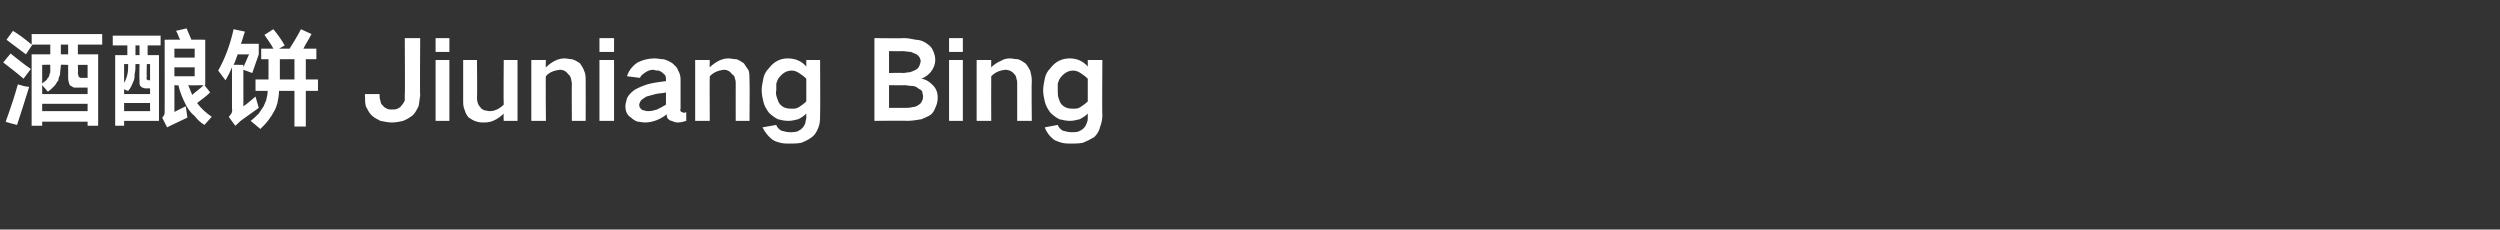 <?xml version="1.0" standalone="no"?><!DOCTYPE svg PUBLIC "-//W3C//DTD SVG 1.1//EN" "http://www.w3.org/Graphics/SVG/1.1/DTD/svg11.dtd"><svg xmlns="http://www.w3.org/2000/svg" version="1.1" width="308.2px" height="28.3px" viewBox="0 -3 308.2 28.3" style="top:-3px"><rect x="0" y="-3" width="308.2" height="28.3" fill="#333333" stroke="none"/>  <desc>酒酿饼 Jiuniang Bing</desc>  <defs/>  <g id="Polygon208226">    <path d="M 0.8 1.9 C 1.6 2.5 2.4 3.1 3.2 3.7 C 3.19 3.69 4 2.5 4 2.5 L 6.2 2.5 L 6.2 3.7 L 3.9 3.7 L 3.9 12.5 L 5.2 12.5 L 5.2 12 L 10.8 12 L 10.8 12.5 L 12.1 12.5 L 12.1 3.7 L 9.6 3.7 L 9.6 2.5 L 12.6 2.5 L 12.6 1.2 L 3.9 1.2 C 3.9 1.2 3.92 2.46 3.9 2.5 C 3.2 1.9 2.4 1.3 1.6 0.8 C 1.6 0.8 0.8 1.9 0.8 1.9 Z M 9.1 7.8 C 9.3 7.8 9.5 7.8 9.7 7.8 C 9.7 7.81 10.8 7.8 10.8 7.8 L 10.8 8.6 L 5.2 8.6 L 5.2 7.5 C 5.2 7.5 5.9 8.28 5.9 8.3 C 6.2 8.1 6.4 7.9 6.7 7.6 C 6.9 7.4 7 7.1 7.2 6.9 C 7.2 6.7 7.3 6.4 7.4 6.2 C 7.4 5.8 7.5 5.4 7.5 5 C 7.47 4.95 8.4 5 8.4 5 C 8.4 5 8.41 6.42 8.4 6.4 C 8.4 6.7 8.4 6.9 8.5 7.2 C 8.5 7.3 8.6 7.4 8.6 7.5 C 8.8 7.6 8.9 7.7 9.1 7.8 C 9.1 7.8 9.1 7.8 9.1 7.8 Z M 2.1 12.4 C 2.6 10.9 3.1 9.3 3.6 7.7 C 3.57 7.74 2.9 7.6 2.9 7.6 C 2.9 7.6 2.19 7.39 2.2 7.4 C 2 8.1 1.8 8.8 1.6 9.4 C 1.3 10.3 1 11.2 0.7 12 C 0.69 12.05 2.1 12.4 2.1 12.4 C 2.1 12.4 2.11 12.43 2.1 12.4 Z M 5.2 9.8 L 10.8 9.8 L 10.8 10.7 L 5.2 10.7 L 5.2 9.8 Z M 0.4 4.7 C 1.3 5.4 2.1 6 2.9 6.7 C 2.9 6.7 3.8 5.5 3.8 5.5 C 2.9 4.9 2.1 4.2 1.3 3.6 C 1.3 3.6 0.4 4.7 0.4 4.7 Z M 5.8 6.8 C 5.6 7 5.4 7.1 5.2 7.3 C 5.19 7.25 5.2 5 5.2 5 C 5.2 5 6.22 4.95 6.2 5 C 6.2 5.3 6.2 5.6 6.2 5.9 C 6.1 6.1 6.1 6.3 6 6.5 C 5.9 6.6 5.8 6.7 5.8 6.8 C 5.8 6.8 5.8 6.8 5.8 6.8 Z M 9.7 6.5 C 9.7 6.3 9.6 6.2 9.6 6 C 9.64 6.02 9.6 5 9.6 5 L 10.8 5 L 10.8 6.6 C 10.8 6.6 10.15 6.59 10.1 6.6 C 10.1 6.6 10 6.6 9.9 6.6 C 9.8 6.5 9.8 6.5 9.7 6.5 C 9.7 6.5 9.7 6.5 9.7 6.5 Z M 7.5 2.5 L 8.4 2.5 L 8.4 3.7 L 7.5 3.7 L 7.5 2.5 Z M 13.9 1.4 L 13.9 2.6 L 15.7 2.6 L 15.7 3.8 L 14.2 3.8 L 14.2 12.5 L 15.3 12.5 L 15.3 11.9 L 19.6 11.9 L 19.6 3.8 L 18.2 3.8 L 18.2 2.6 L 19.8 2.6 L 19.8 1.4 L 13.9 1.4 Z M 21.7 0.8 C 21.9 1.1 22 1.5 22.2 1.9 C 22.17 1.87 20.3 1.9 20.3 1.9 C 20.3 1.9 20.31 10.83 20.3 10.8 C 20.3 11 20.3 11.1 20.2 11.2 C 20.2 11.3 20.1 11.4 20 11.5 C 20 11.5 20.6 12.7 20.6 12.7 C 20.8 12.6 21 12.5 21.2 12.4 C 21.8 12.1 22.5 11.8 23.1 11.5 C 23.09 11.48 22.9 10.1 22.9 10.1 L 21.5 10.8 L 21.5 7.5 C 21.5 7.5 22.02 7.55 22 7.5 C 22.2 8.5 22.6 9.3 23 10.1 C 23.3 10.6 23.6 11 24 11.3 C 24.3 11.7 24.7 12.1 25.2 12.4 C 25.2 12.4 26.1 11.4 26.1 11.4 C 25.4 10.9 24.8 10.4 24.3 9.7 C 24.8 9.3 25.4 8.9 25.9 8.4 C 25.93 8.4 25.2 7.5 25.2 7.5 L 25.3 7.5 L 25.3 1.9 C 25.3 1.9 23.57 1.87 23.6 1.9 C 23.4 1.4 23.2 1 23 0.5 C 23 0.5 21.7 0.8 21.7 0.8 Z M 17.6 7.8 C 17.8 7.9 17.9 7.9 18.1 7.9 C 18.08 7.88 18.5 7.9 18.5 7.9 L 18.5 8.6 L 15.3 8.6 L 15.3 8 C 15.3 8 15.81 8.25 15.8 8.2 C 16.1 7.9 16.3 7.4 16.5 6.9 C 16.6 6.6 16.6 6.4 16.6 6.1 C 16.7 5.7 16.7 5.4 16.7 5 C 16.68 5.02 16.7 4.9 16.7 4.9 L 17.2 4.9 C 17.2 4.9 17.16 6.84 17.2 6.8 C 17.2 7 17.2 7.2 17.2 7.3 C 17.2 7.5 17.3 7.6 17.4 7.7 C 17.4 7.7 17.5 7.8 17.6 7.8 C 17.6 7.8 17.6 7.8 17.6 7.8 Z M 15.3 10.7 L 15.3 9.7 L 18.5 9.7 L 18.5 10.7 L 15.3 10.7 Z M 21.5 6.4 L 21.5 5.3 L 24 5.3 L 24 6.4 L 21.5 6.4 Z M 21.5 3 L 24 3 L 24 4.1 L 21.5 4.1 L 21.5 3 Z M 25.1 7.5 C 24.6 8 24.1 8.3 23.7 8.7 C 23.5 8.3 23.4 7.9 23.2 7.5 C 23.25 7.55 25.1 7.5 25.1 7.5 C 25.1 7.5 25.07 7.55 25.1 7.5 Z M 18.1 6.8 C 18.1 6.7 18 6.6 18.1 6.5 C 18.05 6.48 18.1 4.9 18.1 4.9 L 18.5 4.9 L 18.5 6.9 C 18.5 6.9 18.52 6.88 18.5 6.9 C 18.4 6.9 18.2 6.9 18.1 6.8 C 18.1 6.8 18.1 6.8 18.1 6.8 Z M 15.7 6.2 C 15.6 6.6 15.5 6.9 15.3 7.2 C 15.3 7.16 15.3 4.9 15.3 4.9 C 15.3 4.9 15.79 4.89 15.8 4.9 C 15.8 5.3 15.8 5.8 15.7 6.2 C 15.7 6.2 15.7 6.2 15.7 6.2 Z M 16.7 2.6 L 17.2 2.6 L 17.2 3.8 L 16.7 3.8 L 16.7 2.6 Z M 32.6 1.3 C 33 1.9 33.4 2.4 33.7 3 C 33.74 2.99 32.2 3 32.2 3 L 32.2 4.3 L 33.1 4.3 L 33.1 6.4 L 33.1 6.8 L 31.5 6.8 L 31.5 8.2 C 31.5 8.2 33.01 8.21 33 8.2 C 33 8.6 32.9 9 32.8 9.4 C 32.7 9.6 32.6 9.9 32.5 10.1 C 32.3 10.4 32.1 10.7 31.9 11 C 31.6 11.3 31.3 11.6 30.9 11.9 C 30.9 11.9 32.1 12.9 32.1 12.9 C 32.5 12.5 32.8 12.2 33.1 11.8 C 33.4 11.4 33.6 11.1 33.8 10.7 C 34 10.4 34.1 10 34.2 9.7 C 34.3 9.2 34.4 8.7 34.4 8.2 C 34.4 8.21 36.3 8.2 36.3 8.2 L 36.3 12.6 L 37.7 12.6 L 37.7 8.2 L 39.2 8.2 L 39.2 6.8 L 37.7 6.8 L 37.7 4.3 L 39 4.3 L 39 3 C 39 3 37.35 2.99 37.4 3 C 37.7 2.4 38.1 1.8 38.4 1.2 C 38.4 1.2 37.1 0.6 37.1 0.6 C 36.7 1.4 36.2 2.2 35.7 3 C 35.72 2.99 34.4 3 34.4 3 C 34.4 3 35.1 2.58 35.1 2.6 C 34.7 1.9 34.2 1.2 33.7 0.6 C 33.7 0.6 32.6 1.3 32.6 1.3 Z M 28.8 0.6 C 28.4 2.4 27.8 4.1 26.9 5.7 C 26.9 5.7 27.8 6.9 27.8 6.9 C 28.1 6.4 28.4 5.8 28.6 5.3 C 28.6 5.3 28.6 10.4 28.6 10.4 C 28.7 10.8 28.5 11.1 28.2 11.4 C 28.2 11.4 29 12.5 29 12.5 C 29.3 12.3 29.5 12 29.8 11.8 C 30.5 11.3 31.2 10.8 31.9 10.3 C 31.9 10.3 31.5 8.9 31.5 8.9 C 31 9.3 30.5 9.8 30 10.1 C 30.01 10.15 30 5.6 30 5.6 L 31.1 6 L 31.9 3.7 L 31.9 2.4 C 31.9 2.4 29.74 2.4 29.7 2.4 C 29.9 1.9 30 1.4 30.2 0.9 C 30.15 0.9 28.8 0.6 28.8 0.6 C 28.8 0.6 28.83 0.64 28.8 0.6 Z M 34.5 6.2 L 34.5 4.3 L 36.3 4.3 L 36.3 6.8 L 34.5 6.8 L 34.5 6.2 Z M 30 5 C 30 5 28.77 4.98 28.8 5 C 29 4.6 29.1 4.2 29.3 3.7 C 29.29 3.72 30.7 3.7 30.7 3.7 L 30 5.3 L 30 5 Z M 45 8.6 C 45 8.6 44.97 8.9 45 8.9 C 45 9.3 45 9.7 45.1 10.1 C 45.3 10.5 45.5 10.9 45.8 11.2 C 46.1 11.5 46.5 11.7 46.9 11.9 C 47.4 12 47.9 12.1 48.3 12.1 C 48.8 12.1 49.3 12 49.7 11.9 C 50.2 11.7 50.5 11.5 50.9 11.2 C 51.2 10.9 51.4 10.5 51.6 10.1 C 51.7 9.7 51.7 9.3 51.8 8.8 C 51.75 8.85 51.8 1.7 51.8 1.7 L 49.9 1.7 C 49.9 1.7 49.95 8.73 49.9 8.7 C 49.9 9 49.9 9.2 49.9 9.4 C 49.8 9.6 49.7 9.8 49.5 10 C 49.4 10.2 49.2 10.3 49 10.4 C 48.8 10.5 48.6 10.5 48.3 10.5 C 48.1 10.5 47.9 10.5 47.7 10.4 C 47.5 10.3 47.3 10.2 47.2 10 C 47 9.9 46.9 9.6 46.9 9.4 C 46.8 9.2 46.8 9 46.8 8.8 C 46.77 8.78 46.8 8.6 46.8 8.6 L 45 8.6 Z M 53.7 4.4 L 53.7 11.9 L 55.4 11.9 L 55.4 4.4 L 53.7 4.4 Z M 53.7 1.7 L 53.7 3.4 L 55.4 3.4 L 55.4 1.7 L 53.7 1.7 Z M 57.1 4.4 C 57.1 4.4 57.09 9.38 57.1 9.4 C 57.1 9.8 57.1 10.2 57.3 10.6 C 57.4 11 57.6 11.3 57.8 11.5 C 58.1 11.7 58.4 11.9 58.8 12 C 59.1 12.1 59.4 12.1 59.7 12.1 C 60.2 12.1 60.6 12 61 11.8 C 61.4 11.6 61.8 11.3 62.1 11 C 62.06 11.04 62.1 11.9 62.1 11.9 L 63.8 11.9 L 63.8 4.4 L 62.1 4.4 C 62.1 4.4 62.06 9.92 62.1 9.9 C 61.6 10.4 61 10.7 60.4 10.7 C 60.1 10.7 59.9 10.6 59.7 10.6 C 59.5 10.5 59.3 10.4 59.2 10.2 C 58.9 9.9 58.8 9.5 58.8 9 C 58.85 9.03 58.8 4.4 58.8 4.4 L 57.1 4.4 Z M 65.5 4.4 L 65.5 11.9 L 67.3 11.9 C 67.3 11.9 67.25 6.43 67.3 6.4 C 67.7 5.9 68.3 5.7 69 5.6 C 69.5 5.6 69.8 5.8 70.1 6.2 C 70.3 6.3 70.3 6.5 70.4 6.7 C 70.4 6.9 70.5 7.1 70.5 7.3 C 70.47 7.29 70.5 11.9 70.5 11.9 L 72.2 11.9 C 72.2 11.9 72.22 6.95 72.2 6.9 C 72.2 6.5 72.2 6.1 72 5.7 C 71.9 5.4 71.7 5.1 71.5 4.8 C 71.2 4.6 70.9 4.4 70.5 4.3 C 70.2 4.3 69.9 4.2 69.6 4.2 C 69.2 4.2 68.8 4.3 68.4 4.5 C 68 4.7 67.6 5 67.3 5.3 C 67.25 5.3 67.3 4.4 67.3 4.4 L 65.5 4.4 Z M 73.9 4.4 L 73.9 11.9 L 75.7 11.9 L 75.7 4.4 L 73.9 4.4 Z M 73.9 1.7 L 73.9 3.4 L 75.7 3.4 L 75.7 1.7 L 73.9 1.7 Z M 79.1 10.5 C 78.9 10.3 78.8 10.2 78.8 9.9 C 78.8 9.8 78.9 9.6 79 9.4 C 79.2 9.2 79.4 9.1 79.7 8.9 C 80.1 8.8 80.4 8.7 80.8 8.6 C 81.2 8.5 81.7 8.5 82.1 8.4 C 82.1 8.9 82.1 9.4 82.1 9.9 C 81.8 10.1 81.4 10.3 81 10.5 C 80.7 10.6 80.3 10.7 79.9 10.7 C 79.8 10.7 79.6 10.7 79.4 10.6 C 79.3 10.6 79.2 10.6 79.1 10.5 C 79.1 10.5 79.1 10.5 79.1 10.5 Z M 77.3 9.1 C 77.2 9.5 77.1 9.8 77.1 10.1 C 77.1 10.7 77.3 11.2 77.8 11.5 C 78 11.7 78.3 11.9 78.6 12 C 78.9 12 79.2 12.1 79.5 12.1 C 80.5 12.1 81.4 11.7 82.2 11.1 C 82.2 11.3 82.2 11.4 82.3 11.6 C 82.4 11.7 82.6 11.9 82.8 11.9 C 83 12 83.3 12.1 83.5 12.1 C 83.9 12.1 84.3 12 84.6 11.9 C 84.6 11.9 84.6 10.8 84.6 10.8 C 84.5 10.9 84.4 10.9 84.3 10.9 C 84.2 10.9 84.1 10.8 84 10.8 C 83.9 10.7 83.8 10.6 83.9 10.4 C 83.9 10.4 83.9 6.8 83.9 6.8 C 83.9 6.4 83.8 6 83.6 5.7 C 83.5 5.3 83.2 5.1 82.9 4.8 C 82.6 4.6 82.2 4.4 81.8 4.3 C 81.4 4.3 81.1 4.2 80.7 4.2 C 79.9 4.2 79.2 4.4 78.6 4.7 C 78 5.1 77.5 5.7 77.3 6.4 C 77.3 6.4 78.9 6.6 78.9 6.6 C 79 6.3 79.3 6.1 79.6 5.9 C 79.9 5.7 80.2 5.6 80.6 5.6 C 80.8 5.7 81 5.7 81.2 5.7 C 81.4 5.8 81.5 5.8 81.7 6 C 82 6.2 82.1 6.4 82.1 6.7 C 82.1 6.7 82.1 7 82.1 7 C 81.3 7.1 80.5 7.2 79.8 7.4 C 79.2 7.6 78.7 7.8 78.2 8.1 C 77.8 8.4 77.5 8.7 77.3 9.1 C 77.3 9.1 77.3 9.1 77.3 9.1 Z M 85.7 4.4 L 85.7 11.9 L 87.5 11.9 C 87.5 11.9 87.47 6.43 87.5 6.4 C 88 5.9 88.5 5.7 89.2 5.6 C 89.7 5.6 90 5.8 90.3 6.2 C 90.5 6.3 90.6 6.5 90.6 6.7 C 90.7 6.9 90.7 7.1 90.7 7.3 C 90.69 7.29 90.7 11.9 90.7 11.9 L 92.4 11.9 C 92.4 11.9 92.44 6.95 92.4 6.9 C 92.4 6.5 92.4 6.1 92.3 5.7 C 92.1 5.4 91.9 5.1 91.7 4.8 C 91.4 4.6 91.1 4.4 90.8 4.3 C 90.4 4.3 90.1 4.2 89.8 4.2 C 89.4 4.2 89 4.3 88.6 4.5 C 88.2 4.7 87.8 5 87.5 5.3 C 87.47 5.3 87.5 4.4 87.5 4.4 L 85.7 4.4 Z M 94.1 6.7 C 94 7.2 93.9 7.7 93.9 8.1 C 93.9 8.6 94 9.1 94.1 9.5 C 94.2 10 94.5 10.5 94.8 10.9 C 95.1 11.2 95.5 11.5 95.9 11.7 C 96.3 11.8 96.7 11.9 97.2 11.9 C 97.6 11.9 98 11.8 98.4 11.7 C 98.8 11.5 99.1 11.3 99.4 11 C 99.4 11 99.4 11.5 99.4 11.5 C 99.4 11.7 99.3 11.9 99.3 12.1 C 99.2 12.4 99.1 12.6 98.9 12.8 C 98.7 13 98.5 13.1 98.3 13.2 C 98 13.3 97.7 13.3 97.4 13.3 C 97 13.3 96.7 13.2 96.3 13.1 C 96 12.9 95.8 12.7 95.7 12.4 C 95.7 12.4 94 12.7 94 12.7 C 94.3 13.3 94.7 13.8 95.2 14.2 C 95.5 14.4 95.8 14.5 96.2 14.6 C 96.6 14.7 96.9 14.7 97.3 14.7 C 97.8 14.7 98.3 14.7 98.8 14.6 C 99.3 14.4 99.7 14.2 100.1 13.9 C 100.5 13.6 100.7 13.2 100.9 12.7 C 101.1 12.2 101.1 11.7 101.1 11.2 C 101.14 11.22 101.1 4.4 101.1 4.4 L 99.4 4.4 C 99.4 4.4 99.39 5.15 99.4 5.2 C 98.8 4.5 98 4.2 97.1 4.2 C 96.2 4.2 95.4 4.6 94.8 5.4 C 94.4 5.8 94.2 6.2 94.1 6.7 C 94.1 6.7 94.1 6.7 94.1 6.7 Z M 98.5 10.2 C 98.2 10.4 97.9 10.4 97.6 10.4 C 97 10.4 96.6 10.3 96.2 9.9 C 96 9.7 95.9 9.4 95.8 9.1 C 95.7 8.8 95.6 8.5 95.7 8.1 C 95.7 7.9 95.7 7.6 95.7 7.3 C 95.8 7 95.9 6.7 96.1 6.5 C 96.5 6 97 5.7 97.6 5.7 C 97.9 5.7 98.2 5.8 98.5 6 C 98.8 6.2 99.1 6.4 99.4 6.7 C 99.4 6.7 99.4 9.5 99.4 9.5 C 99.1 9.8 98.8 10 98.5 10.2 C 98.5 10.2 98.5 10.2 98.5 10.2 Z M 107.8 1.7 L 107.8 11.9 C 107.8 11.9 111.83 11.86 111.8 11.9 C 112.4 11.9 113 11.8 113.6 11.7 C 114 11.5 114.4 11.4 114.8 11.1 C 115 10.9 115.2 10.6 115.3 10.3 C 115.5 9.9 115.6 9.5 115.6 9 C 115.6 8.4 115.4 7.9 115 7.5 C 114.6 7.1 114.2 6.8 113.6 6.7 C 114.1 6.5 114.5 6.2 114.8 5.8 C 115.1 5.4 115.3 4.9 115.3 4.4 C 115.3 4 115.2 3.6 115 3.2 C 114.9 2.9 114.6 2.6 114.3 2.4 C 113.9 2.1 113.4 1.9 112.9 1.9 C 112.4 1.8 111.9 1.7 111.5 1.7 C 111.46 1.74 107.8 1.7 107.8 1.7 Z M 109.6 7.5 C 109.6 7.5 111.46 7.53 111.5 7.5 C 111.8 7.5 112.1 7.6 112.5 7.6 C 112.7 7.6 113 7.7 113.2 7.9 C 113.4 8 113.6 8.1 113.7 8.3 C 113.7 8.5 113.8 8.7 113.8 8.9 C 113.8 9.3 113.6 9.7 113.3 9.9 C 113 10.1 112.8 10.2 112.5 10.2 C 112.2 10.3 111.8 10.3 111.5 10.3 C 111.46 10.29 109.6 10.3 109.6 10.3 L 109.6 7.5 Z M 109.6 3.3 C 109.6 3.3 111.28 3.33 111.3 3.3 C 111.6 3.3 111.9 3.4 112.3 3.4 C 112.5 3.5 112.8 3.6 113 3.7 C 113.3 3.9 113.5 4.2 113.5 4.6 C 113.4 5 113.3 5.4 112.9 5.6 C 112.7 5.7 112.5 5.8 112.2 5.9 C 111.9 5.9 111.6 6 111.3 6 C 111.3 5.95 109.6 6 109.6 6 L 109.6 3.3 Z M 117 4.4 L 117 11.9 L 118.7 11.9 L 118.7 4.4 L 117 4.4 Z M 117 1.7 L 117 3.4 L 118.7 3.4 L 118.7 1.7 L 117 1.7 Z M 120.4 4.4 L 120.4 11.9 L 122.2 11.9 C 122.2 11.9 122.18 6.43 122.2 6.4 C 122.7 5.9 123.2 5.7 123.9 5.6 C 124.4 5.6 124.8 5.8 125.1 6.2 C 125.2 6.3 125.3 6.5 125.3 6.7 C 125.4 6.9 125.4 7.1 125.4 7.3 C 125.4 7.29 125.4 11.9 125.4 11.9 L 127.2 11.9 C 127.2 11.9 127.15 6.95 127.2 6.9 C 127.2 6.5 127.1 6.1 127 5.7 C 126.8 5.4 126.7 5.1 126.4 4.8 C 126.1 4.6 125.8 4.4 125.5 4.3 C 125.1 4.3 124.8 4.2 124.5 4.2 C 124.1 4.2 123.7 4.3 123.4 4.5 C 122.9 4.7 122.5 5 122.2 5.3 C 122.18 5.3 122.2 4.4 122.2 4.4 L 120.4 4.4 Z M 128.8 6.7 C 128.7 7.2 128.6 7.7 128.6 8.1 C 128.6 8.6 128.7 9.1 128.8 9.5 C 128.9 10 129.2 10.5 129.5 10.9 C 129.8 11.2 130.2 11.5 130.6 11.7 C 131 11.8 131.5 11.9 131.9 11.9 C 132.3 11.9 132.7 11.8 133.1 11.7 C 133.5 11.5 133.8 11.3 134.1 11 C 134.1 11 134.1 11.5 134.1 11.5 C 134.1 11.7 134.1 11.9 134 12.1 C 133.9 12.4 133.8 12.6 133.6 12.8 C 133.4 13 133.2 13.1 133 13.2 C 132.7 13.3 132.4 13.3 132.1 13.3 C 131.7 13.3 131.4 13.2 131 13.1 C 130.7 12.9 130.5 12.7 130.4 12.4 C 130.4 12.4 128.8 12.7 128.8 12.7 C 129 13.3 129.4 13.8 129.9 14.2 C 130.2 14.4 130.6 14.5 130.9 14.6 C 131.3 14.7 131.7 14.7 132 14.7 C 132.5 14.7 133 14.7 133.5 14.6 C 134 14.4 134.4 14.2 134.9 13.9 C 135.2 13.6 135.5 13.2 135.6 12.7 C 135.8 12.2 135.9 11.7 135.9 11.2 C 135.85 11.22 135.9 4.4 135.9 4.4 L 134.1 4.4 C 134.1 4.4 134.1 5.15 134.1 5.2 C 133.5 4.5 132.7 4.2 131.9 4.2 C 130.9 4.2 130.1 4.6 129.5 5.4 C 129.1 5.8 128.9 6.2 128.8 6.7 C 128.8 6.7 128.8 6.7 128.8 6.7 Z M 133.2 10.2 C 132.9 10.4 132.6 10.4 132.3 10.4 C 131.7 10.4 131.3 10.3 130.9 9.9 C 130.7 9.7 130.6 9.4 130.5 9.1 C 130.4 8.8 130.4 8.5 130.4 8.1 C 130.4 7.9 130.4 7.6 130.4 7.3 C 130.5 7 130.6 6.7 130.8 6.5 C 131.2 6 131.7 5.7 132.3 5.7 C 132.6 5.7 132.9 5.8 133.2 6 C 133.5 6.2 133.8 6.4 134.1 6.7 C 134.1 6.7 134.1 9.5 134.1 9.5 C 133.8 9.8 133.5 10 133.2 10.2 C 133.2 10.2 133.2 10.2 133.2 10.2 Z " stroke="none" fill="#fff"/>  </g></svg>